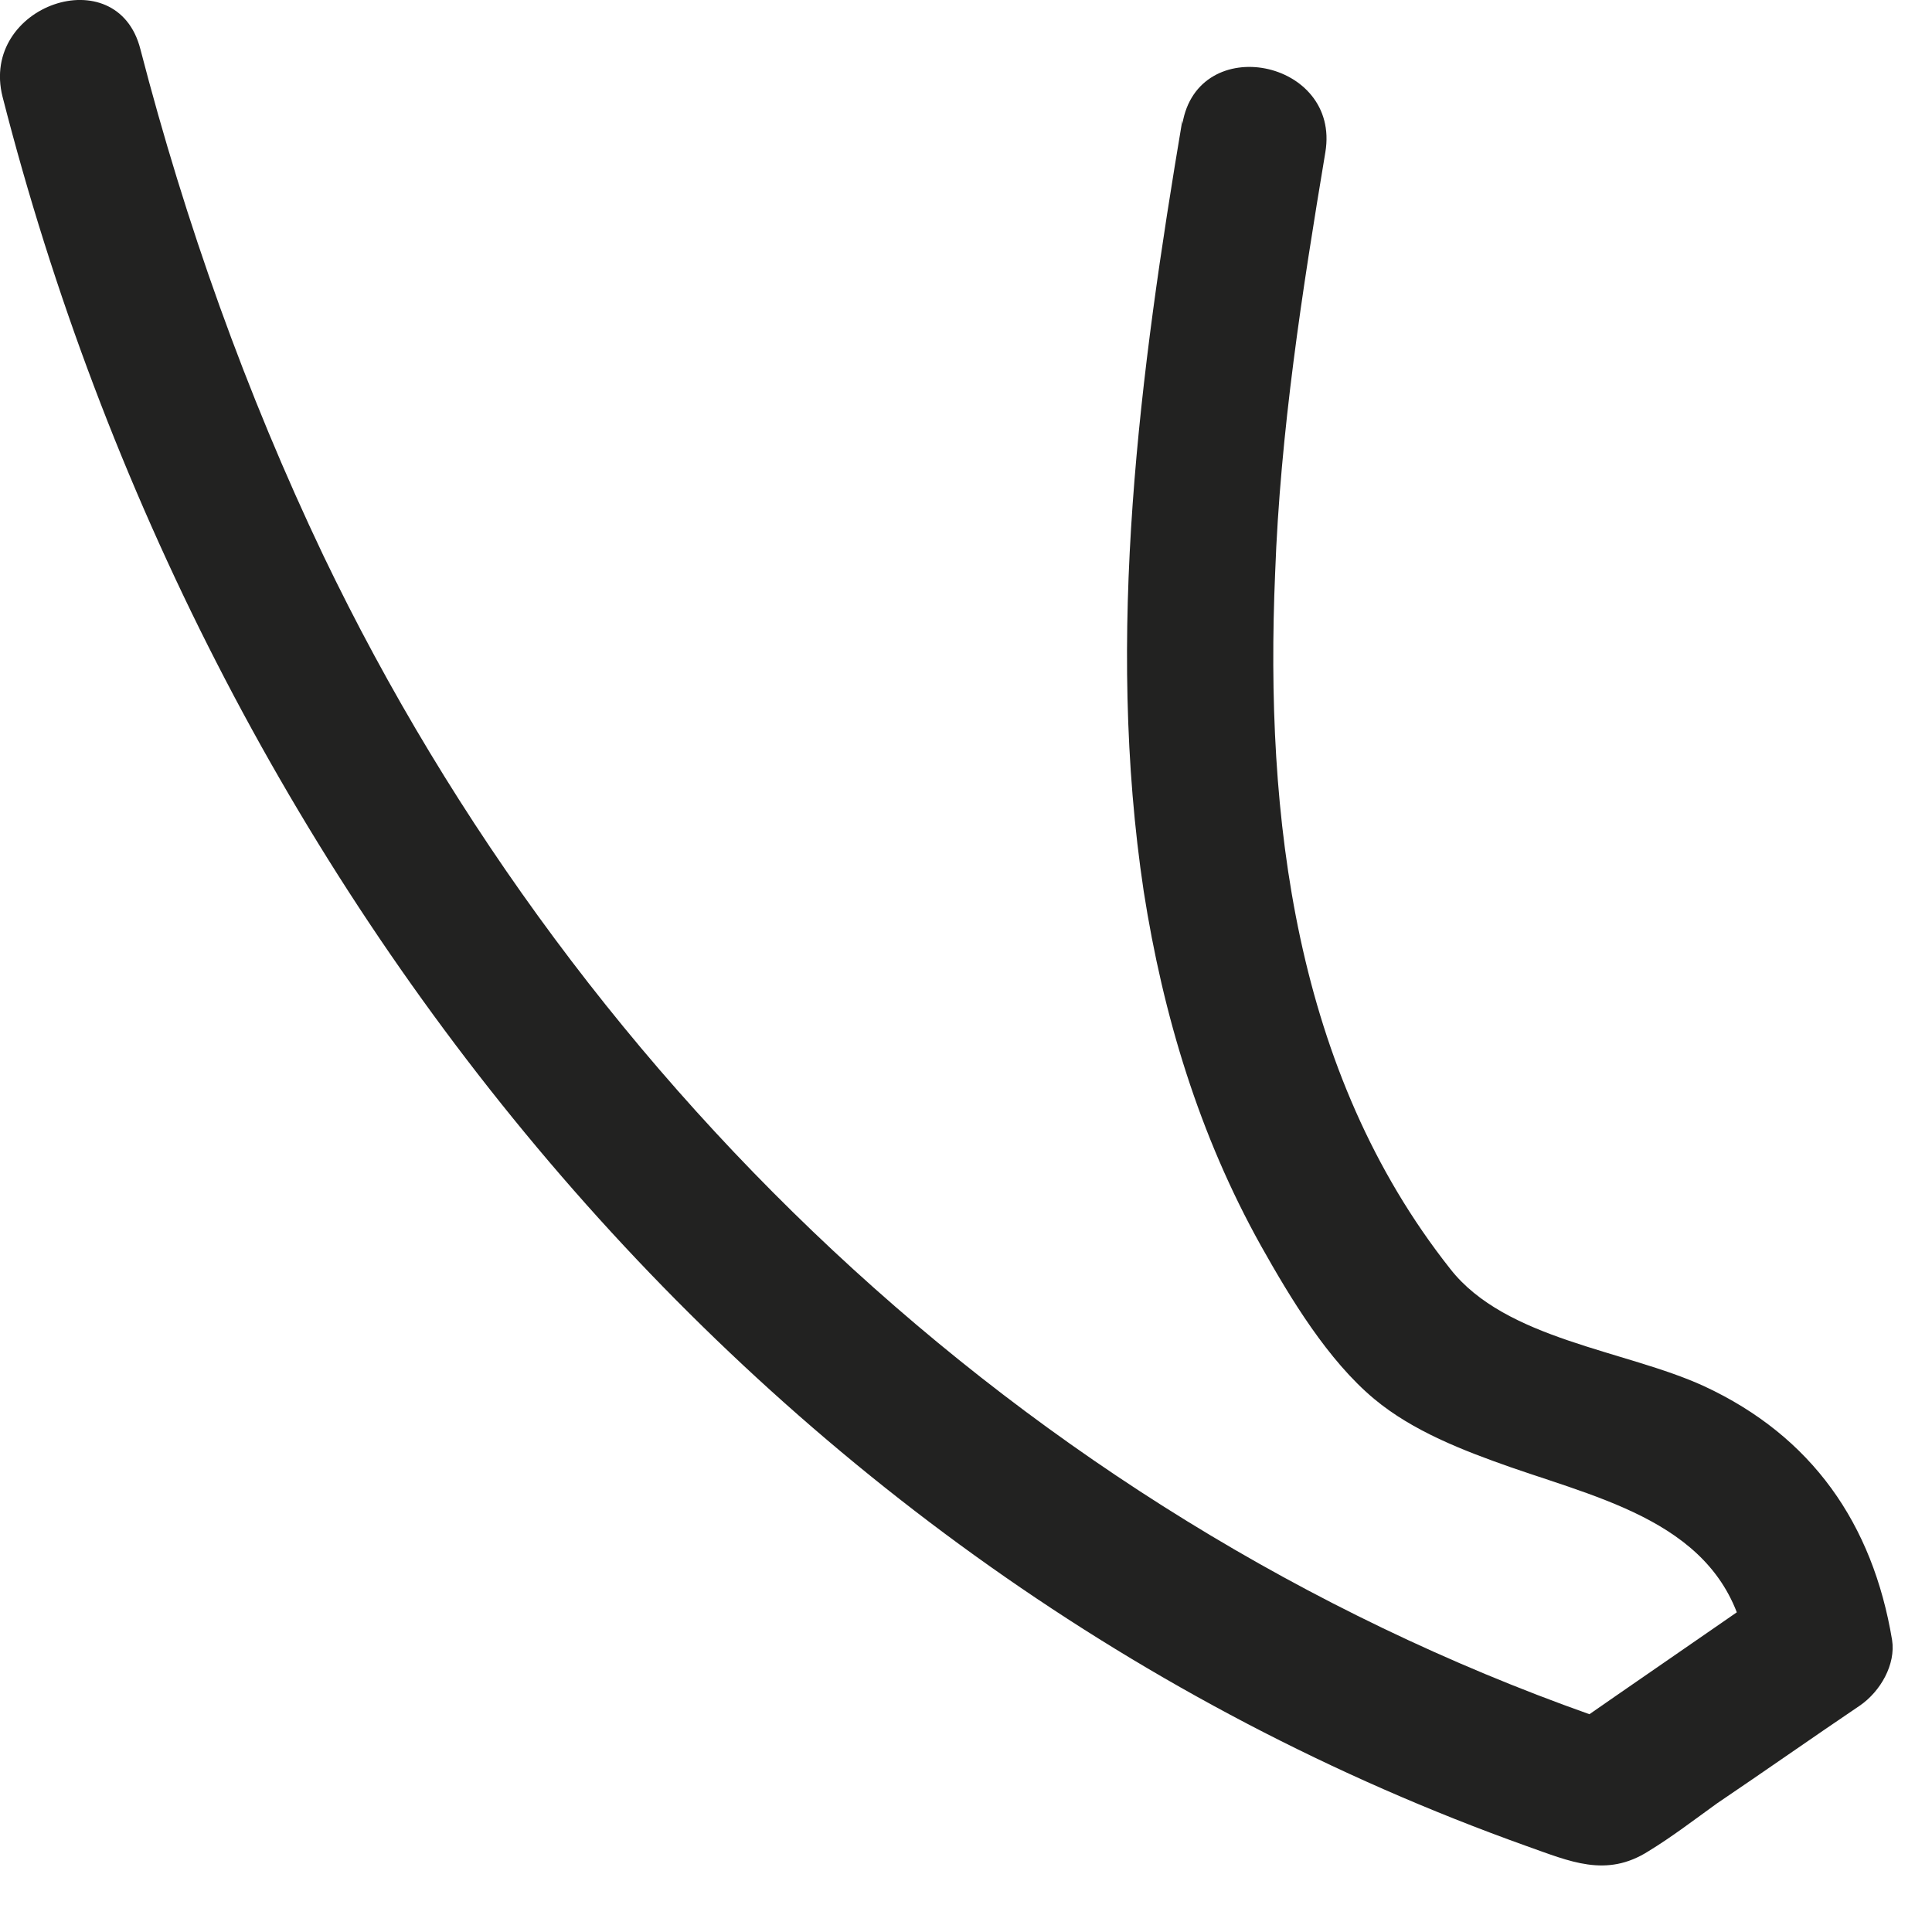 <?xml version="1.0" encoding="utf-8"?>
<svg xmlns="http://www.w3.org/2000/svg" fill="none" height="100%" overflow="visible" preserveAspectRatio="none" style="display: block;" viewBox="0 0 15 15" width="100%">
<path d="M9.18 0.932C8.85 2.892 8.58 4.932 8.88 6.922C9.03 7.882 9.31 8.812 9.79 9.672C10.02 10.082 10.31 10.562 10.67 10.862C10.97 11.112 11.36 11.262 11.73 11.392C12.51 11.662 13.41 11.862 13.56 12.802L13.81 12.292C13.25 12.682 12.68 13.072 12.12 13.462C12.26 13.432 12.4 13.402 12.55 13.382C8.13 11.882 4.52 8.502 2.51 4.312C1.91 3.052 1.44 1.732 1.09 0.382C0.91 -0.328 -0.16 0.042 0.02 0.752C1.58 6.852 5.84 12.182 11.85 14.332C12.19 14.452 12.47 14.582 12.8 14.372C12.98 14.262 13.15 14.132 13.33 14.002C13.7 13.752 14.07 13.492 14.44 13.242C14.6 13.132 14.72 12.922 14.69 12.732C14.54 11.832 14.07 11.152 13.23 10.762C12.62 10.482 11.69 10.402 11.26 9.852C10.05 8.322 9.82 6.342 9.9 4.452C9.94 3.352 10.11 2.262 10.29 1.182C10.41 0.462 9.3 0.242 9.18 0.962V0.932Z" fill="#222221" id="Vector"/>
</svg>